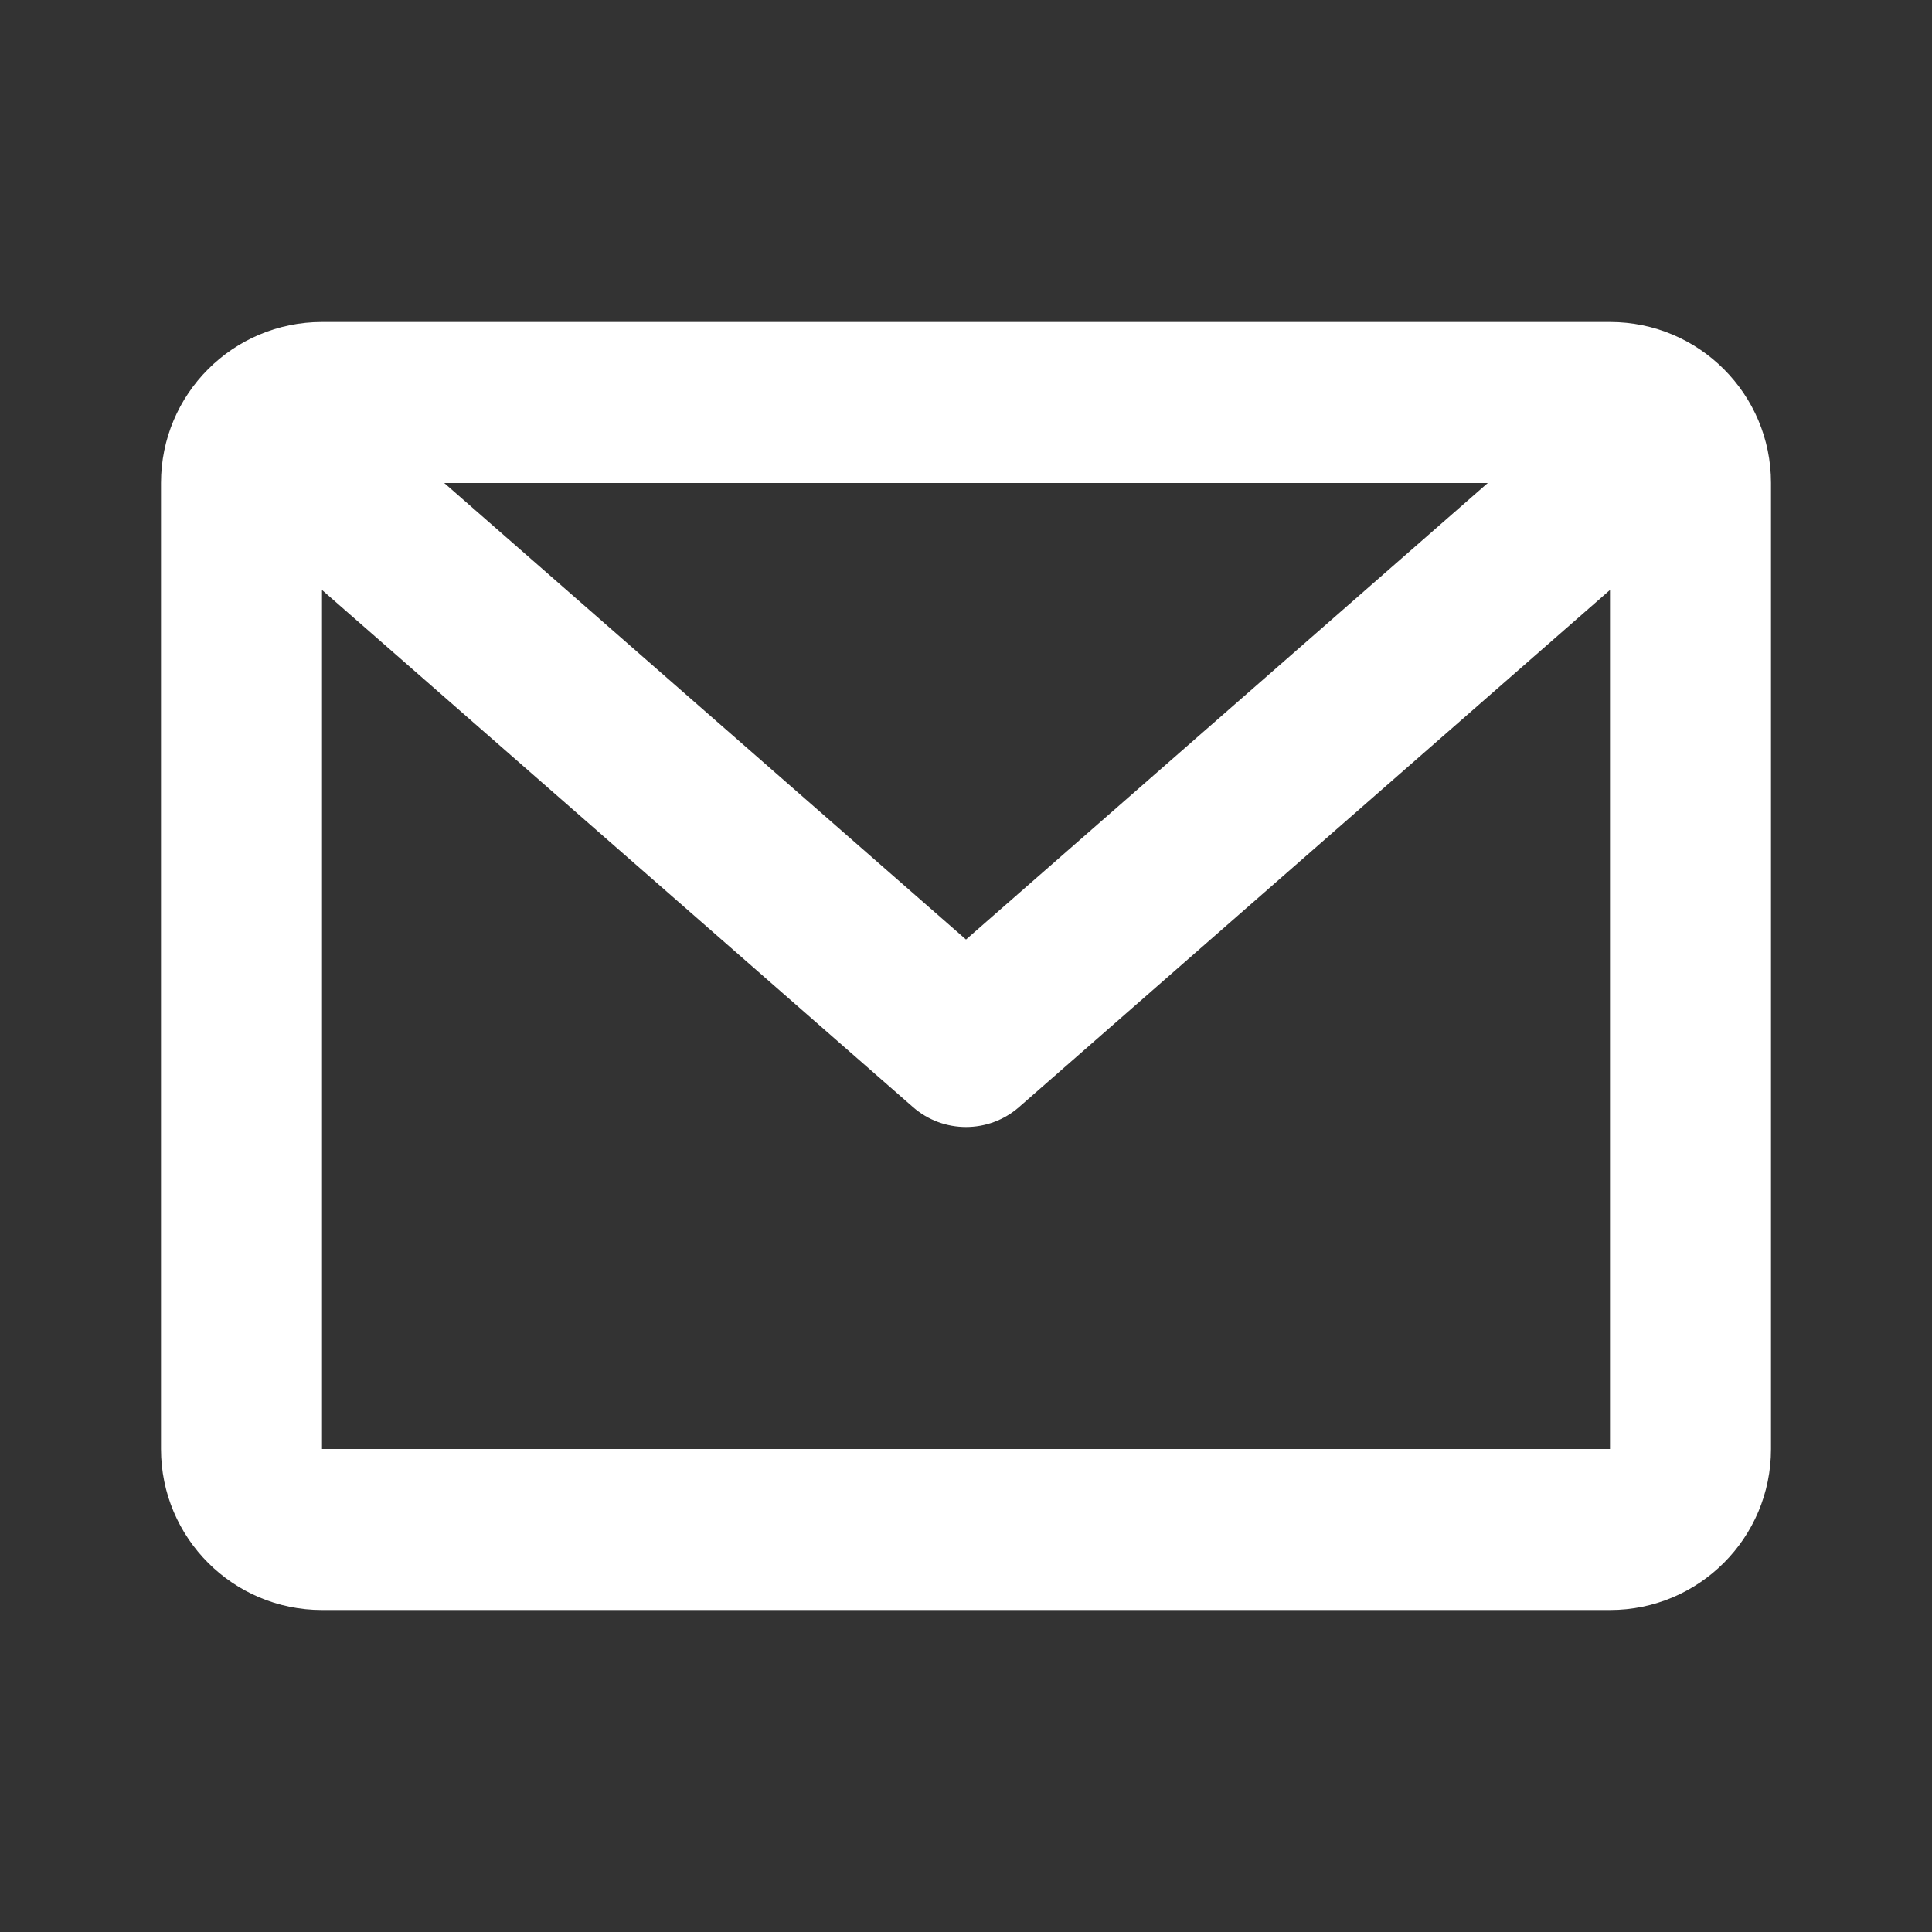 <?xml version="1.0" encoding="UTF-8"?>
<svg xmlns="http://www.w3.org/2000/svg" width="30" height="30" viewBox="0 0 30 30" fill="none">
  <rect x="0" y="0" width="30" height="30" fill="#333333" stroke="none"/>
  <g id="email">
    <path id="Icon" d="M2.5 7.5C2.5 6.119 3.619 5 5 5H25C26.381 5 27.5 6.119 27.5 7.5V22.5C27.5 23.881 26.381 25 25 25H5C3.619 25 2.5 23.881 2.5 22.5V7.5ZM6.898 7.5L15 14.589L23.102 7.5H6.898ZM25 9.161L15.823 17.191C15.352 17.603 14.648 17.603 14.177 17.191L5 9.161V22.5H25V9.161Z" fill="white"></path>
  </g>
</svg>
